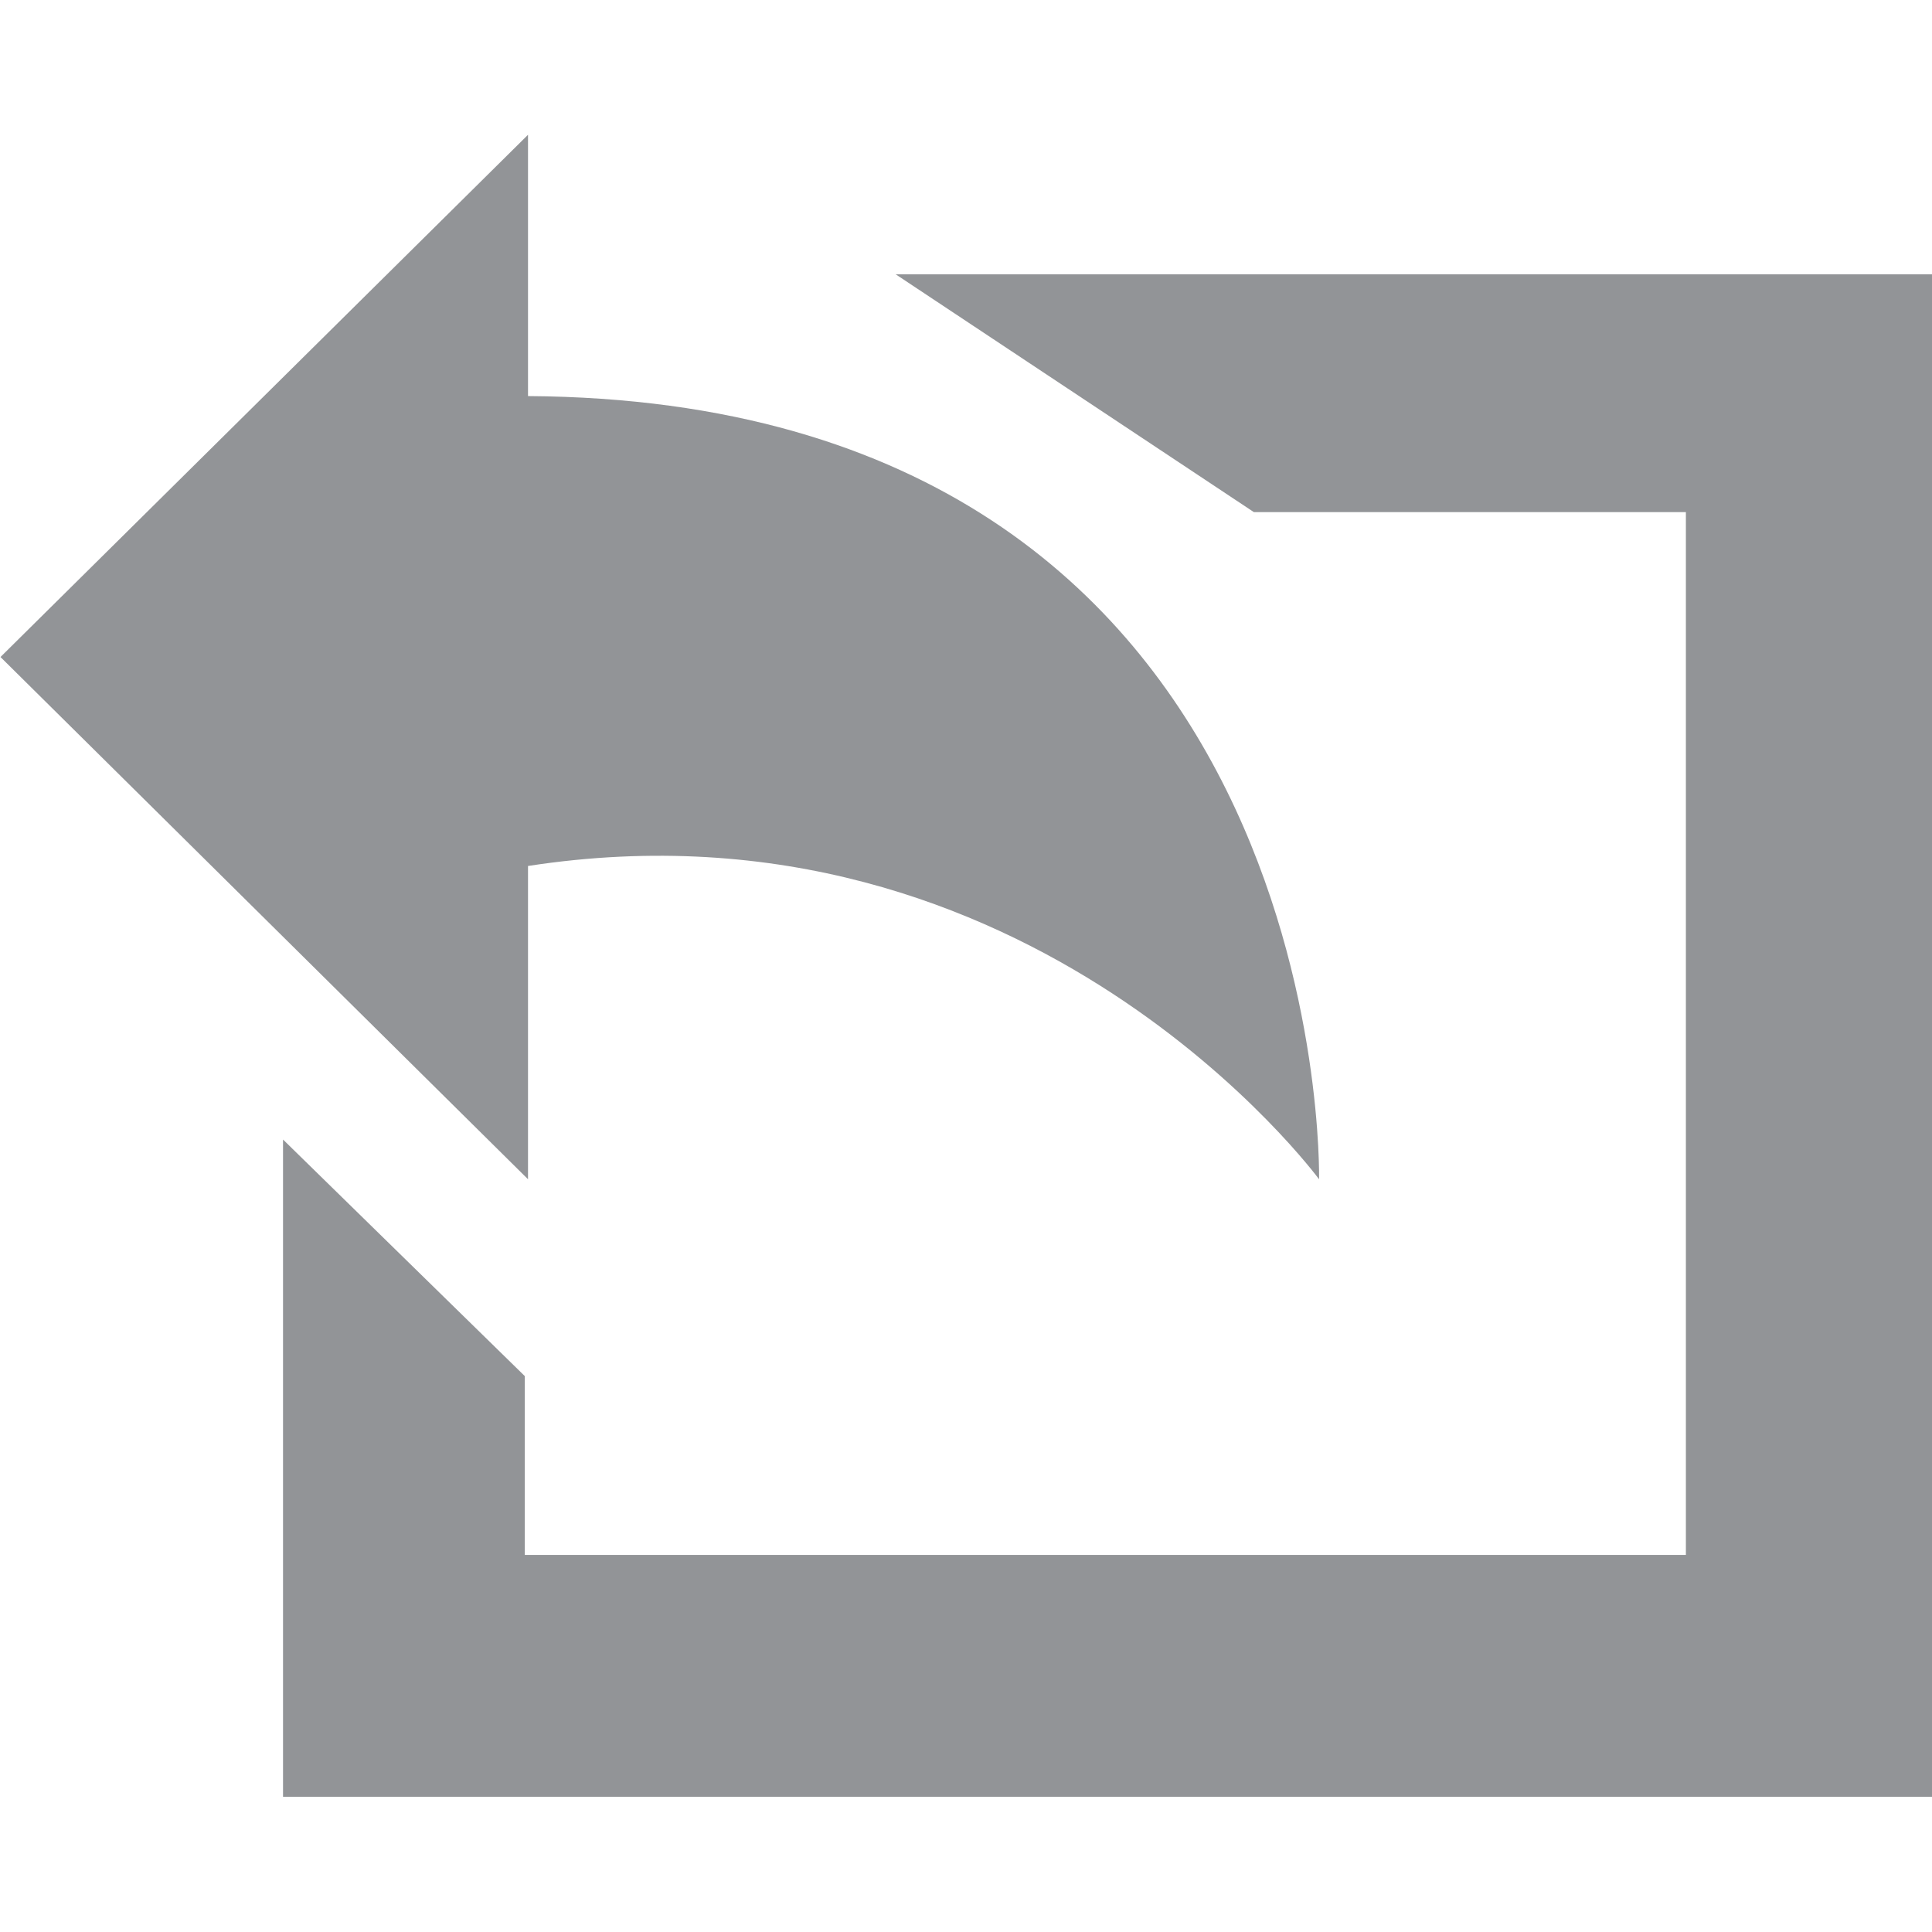 <?xml version="1.0" encoding="UTF-8" standalone="no"?>
<!-- Created with Inkscape (http://www.inkscape.org/) -->

<svg
   xmlns:dc="http://purl.org/dc/elements/1.1/"
   xmlns:cc="http://creativecommons.org/ns#"
   xmlns:rdf="http://www.w3.org/1999/02/22-rdf-syntax-ns#"
   xmlns:svg="http://www.w3.org/2000/svg"
   xmlns="http://www.w3.org/2000/svg"
   xmlns:sodipodi="http://sodipodi.sourceforge.net/DTD/sodipodi-0.dtd"
   xmlns:inkscape="http://www.inkscape.org/namespaces/inkscape"
   version="1.1"
   width="64"
   height="64"
   viewBox="0 0 64 55.07"
   id="Untitled-Page%201"
   xml:space="preserve"
   inkscape:version="0.48.4 r9939"
   sodipodi:docname="use-rtl.svg"><sodipodi:namedview
     pagecolor="#ffffff"
     bordercolor="#666666"
     borderopacity="1"
     objecttolerance="10"
     gridtolerance="10"
     guidetolerance="10"
     inkscape:pageopacity="0"
     inkscape:pageshadow="2"
     inkscape:window-width="640"
     inkscape:window-height="480"
     id="namedview8"
     showgrid="false"
     inkscape:zoom="4.285473"
     inkscape:cx="32"
     inkscape:cy="27.534883"
     inkscape:window-x="0"
     inkscape:window-y="27"
     inkscape:window-maximized="0"
     inkscape:current-layer="Untitled-Page%201" /><defs
     id="defs11" /><g
     transform="matrix(-1.488,0,0,1.488,64,0)"
     id="g3794"><path
       d="m 31.328,31.616 -25.849,0 0,-23.216 9.618,0 L 23.071,3.106 0,3.106 0,37 l 36.71,0 0,-14.632 -5.382,5.266 0,3.982 z"
       id="path5"
       style="fill:#929497;fill-opacity:1"
       inkscape:connector-curvature="0" /><path
       d="m 31.256,16.277 0,6.975 L 43,11.626 31.256,0 l 0,5.817 C 13.291,5.934 13.645,23.253 13.645,23.253 c 0,0 6.399,-8.705 17.611,-6.975 l 0,0 z"
       id="path7"
       style="fill:#929497;fill-opacity:1"
       inkscape:connector-curvature="0" /></g></svg>